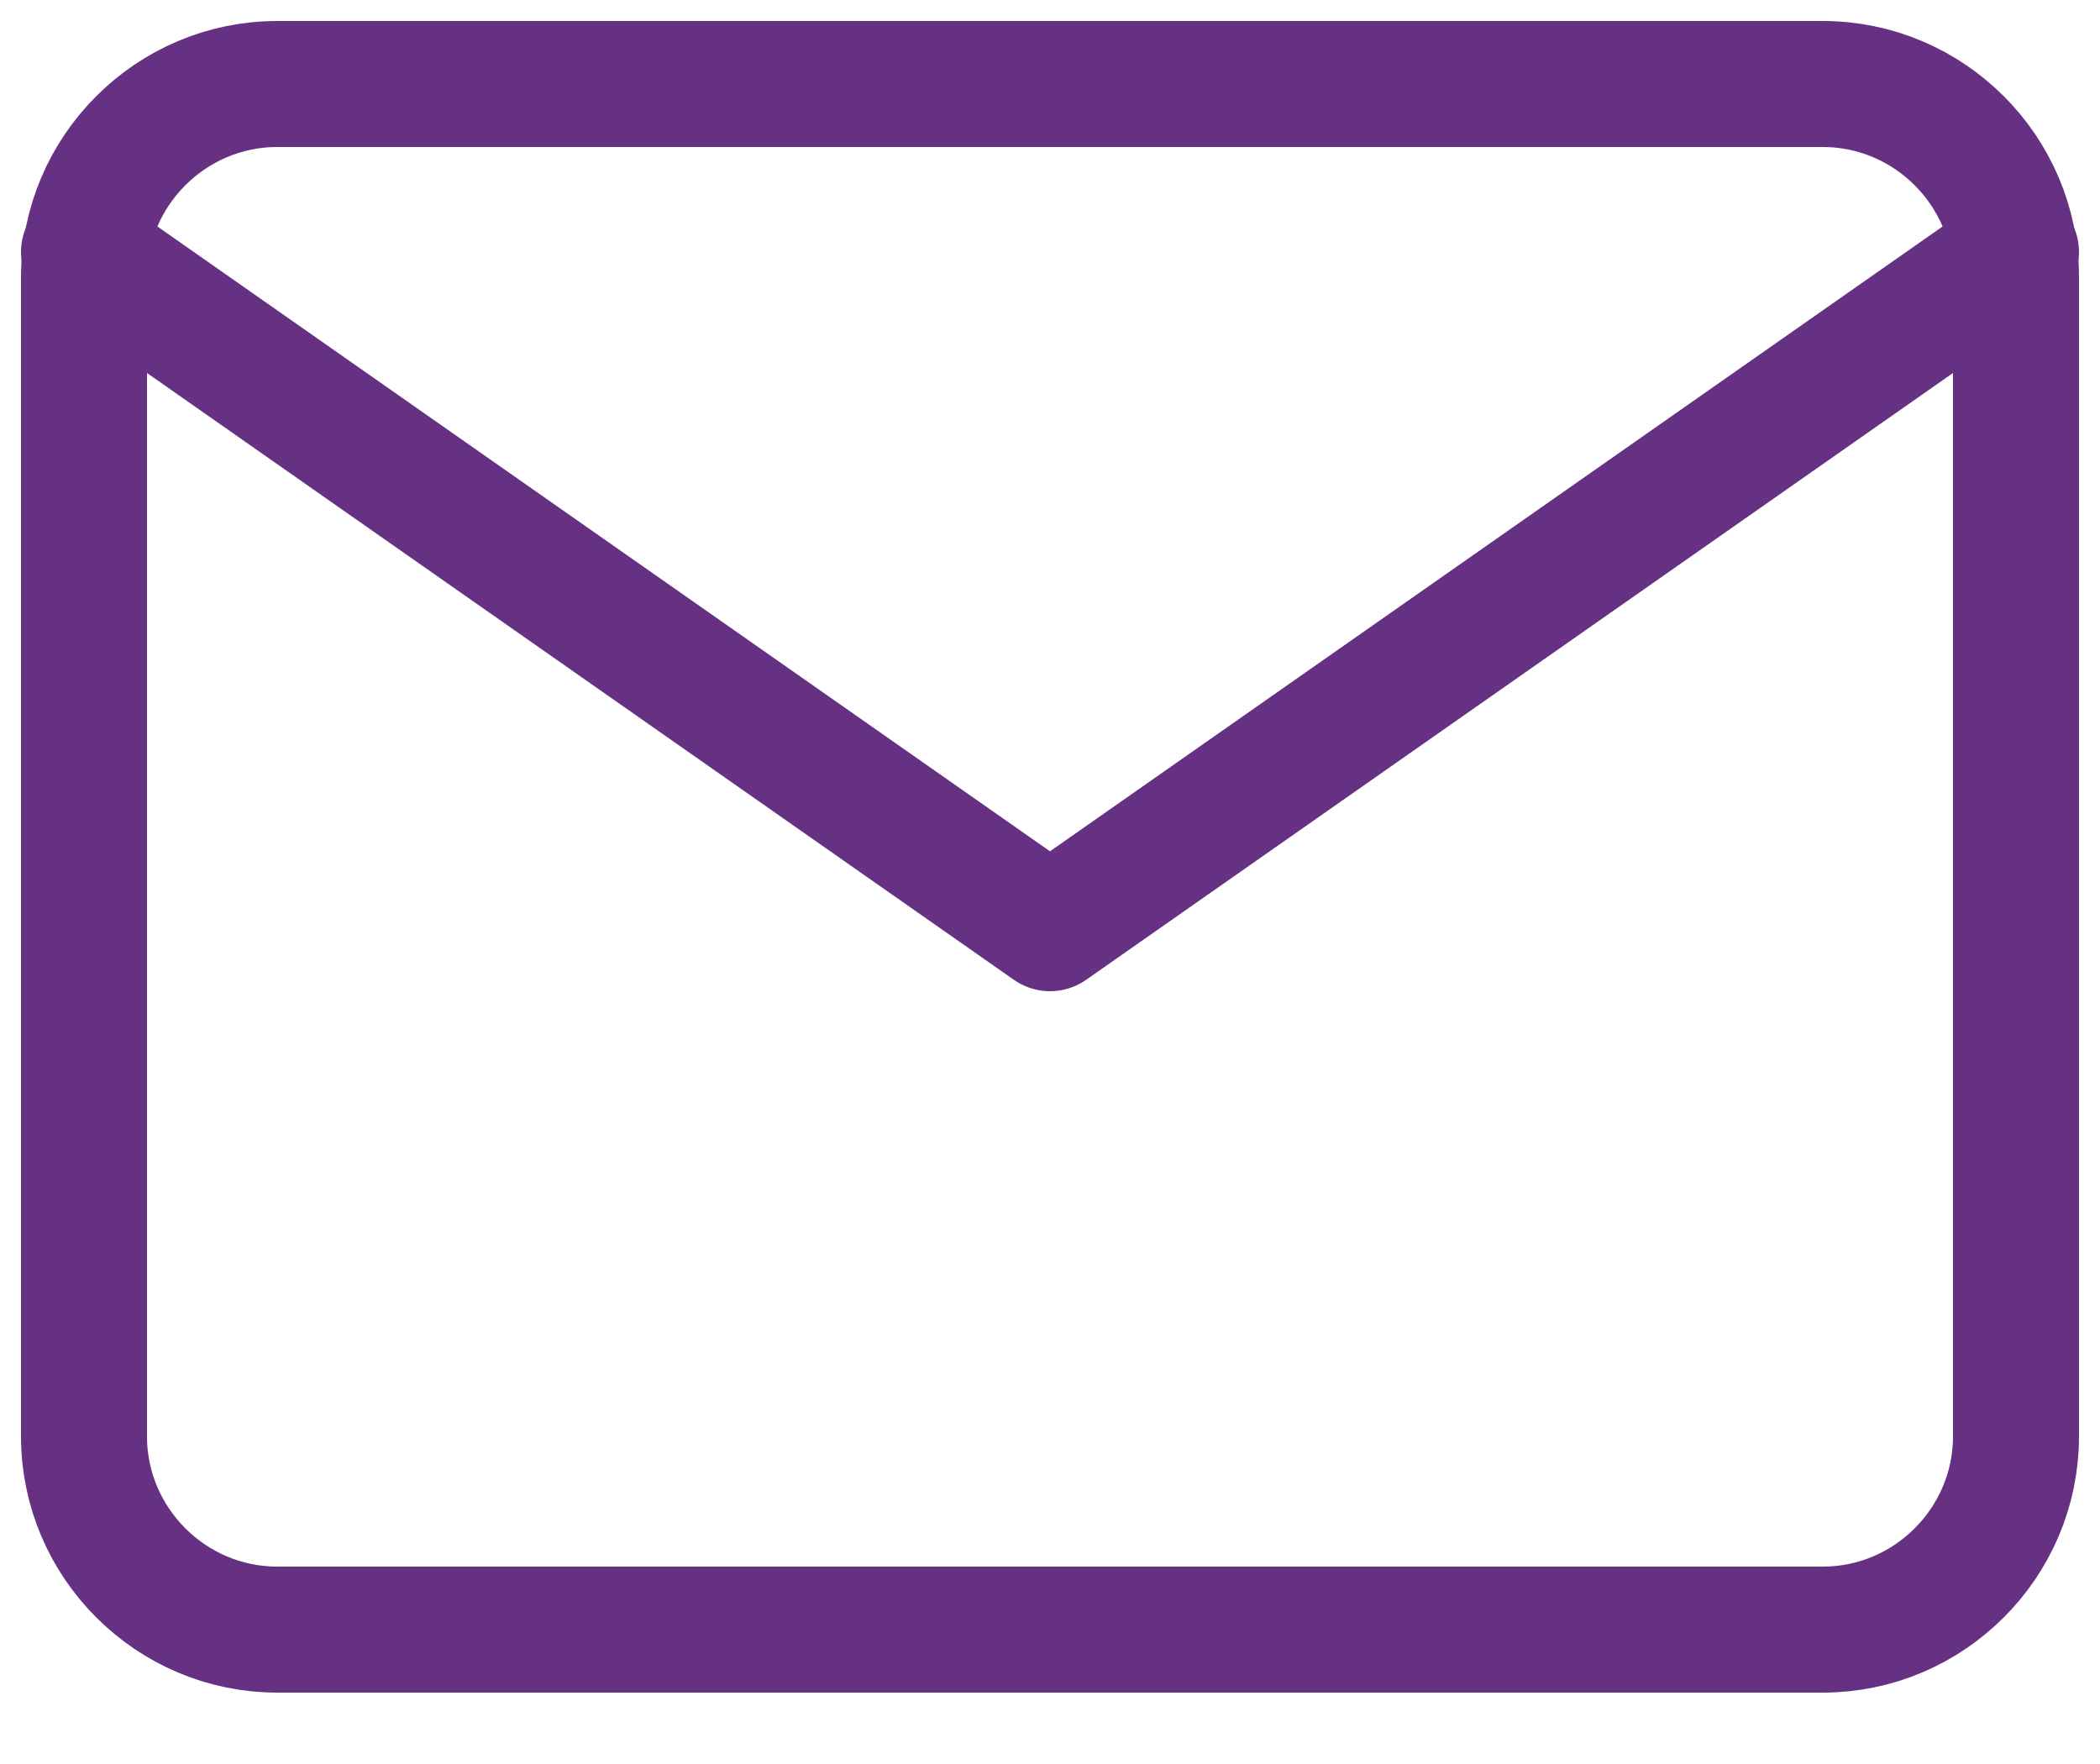 <?xml version="1.0" encoding="UTF-8"?>
<svg width="25px" height="21px" viewBox="0 0 25 21" version="1.1" xmlns="http://www.w3.org/2000/svg" xmlns:xlink="http://www.w3.org/1999/xlink">
    <title>mail</title>
    <g id="Page-1" stroke="none" stroke-width="1" fill="none" fill-rule="evenodd" stroke-linecap="round" stroke-linejoin="round">
        <g id="Sprint-4---Contact" transform="translate(-192, -1021)" stroke="#663182" stroke-width="1.5">
            <g id="mail" transform="translate(193, 1022)">
                <path d="M2.3,0 L20.7,0 C21.965,0 23,1.035 23,2.3 L23,16.1 C23,17.365 21.965,18.4 20.7,18.4 L2.3,18.4 C1.035,18.4 0,17.365 0,16.1 L0,2.3 C0,1.035 1.035,0 2.3,0 Z" id="Path"></path>
                <polyline id="Path" points="23 2 11.5 10.05 0 2"></polyline>
            </g>
        </g>
    </g>
</svg>